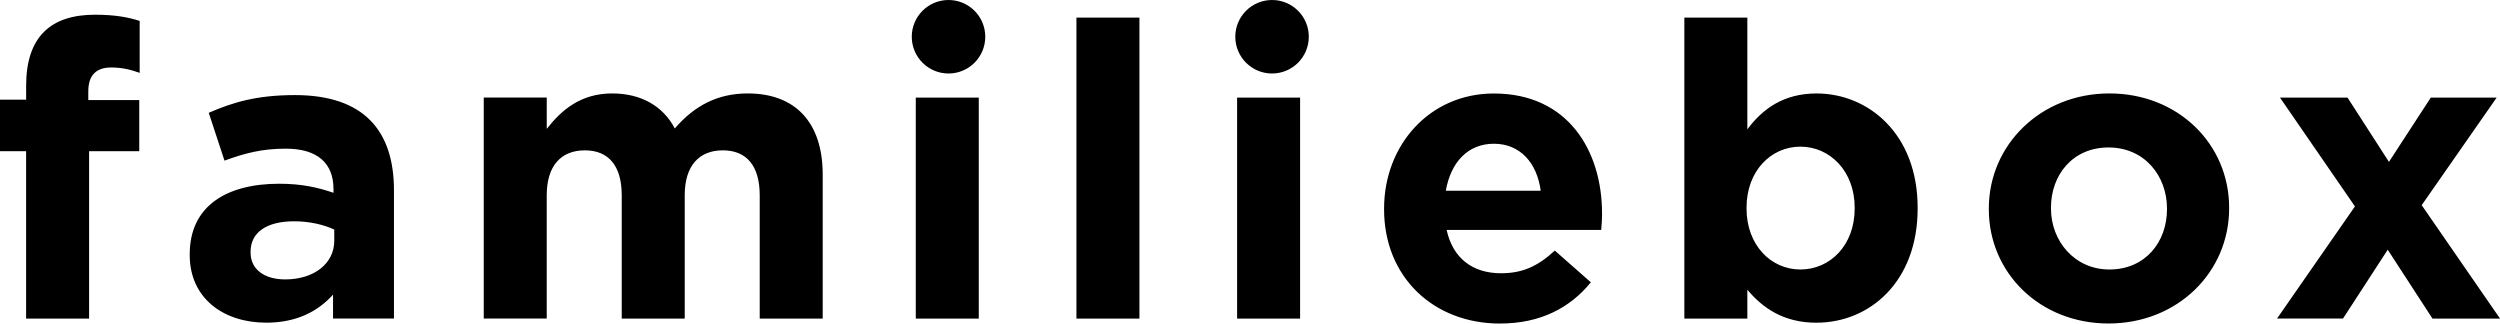 <?xml version="1.0" encoding="UTF-8"?>
<svg xmlns="http://www.w3.org/2000/svg" id="uuid-985156f7-5751-4a7e-a14e-56e2f0eeccd5" width="772.73" height="100" viewBox="0 0 772.73 100">
  <g id="uuid-5bb663be-8270-4cef-a78d-ffe159cef847">
    <g id="uuid-d57a23b9-32d4-4285-8305-d81185479c46">
      <g id="uuid-0a376cb5-8ec1-4b8d-90fd-ef9bb592c22e">
        <path id="uuid-07c6000c-b2ea-4427-9097-36de69c6cd50" d="m27.54,98.47v-51.74h15.5v-15.8h-15.75v-2.68c0-5.1,2.56-7.39,7.04-7.39,3.33,0,6.02.64,8.84,1.66V6.46c-3.59-1.15-7.68-1.91-13.83-1.91-13.7,0-21.26,6.88-21.26,21.92v4.33H0v15.93h8.07v51.74h19.47Zm54.65,1.27c9.48,0,16.01-3.44,20.75-8.67v7.39h18.83v-39.63c0-18.48-9.35-29.44-30.61-29.44-11.65,0-19.08,2.17-26.64,5.48l4.87,14.78c6.28-2.29,11.53-3.7,18.96-3.7,9.73,0,14.73,4.46,14.73,12.49v1.15c-4.87-1.66-9.86-2.8-16.78-2.8-16.27,0-27.66,6.88-27.66,21.79v.25c0,13.51,10.63,20.9,23.57,20.9Zm5.89-13.38c-6.28,0-10.63-3.06-10.63-8.28v-.25c0-6.12,5.12-9.43,13.45-9.43,4.74,0,9.09,1.02,12.42,2.55v3.44c0,7.01-6.15,11.98-15.24,11.98Zm80.91,12.11v-38.11c0-9.18,4.48-13.89,11.78-13.89s11.4,4.72,11.4,13.89v38.11h19.47v-38.11c0-9.18,4.48-13.89,11.78-13.89s11.4,4.72,11.4,13.89v38.11h19.47v-44.48c0-16.44-8.71-25.11-23.18-25.11-9.35,0-16.52,3.82-22.54,10.83-3.59-6.88-10.37-10.83-19.34-10.83-9.86,0-15.75,5.23-20.24,10.96v-9.69h-19.47v68.31h19.47Zm133.54,0V30.16h-19.47v68.31h19.47Zm49.66,0V5.44h-19.47v93.03h19.47Zm49.66,0V30.16h-19.47v68.31h19.47Zm61.82,1.53c12.42,0,21.64-4.84,28.05-12.74l-11.14-9.81c-5.38,4.97-10.12,7.01-16.65,7.01-8.71,0-14.86-4.59-16.78-13.38h47.77c.13-1.78.26-2.93.26-4.84v-.25c0-19.37-10.5-37.09-33.43-37.09-19.98,0-33.94,16.06-33.94,35.56v.25c0,20.9,15.24,35.3,35.86,35.3Zm12.55-41.04h-29.33c1.54-8.79,6.79-14.53,14.86-14.53s13.32,5.86,14.47,14.53Zm85.26,40.78c16.27,0,31.25-12.49,31.25-35.3v-.25c0-22.81-15.24-35.3-31.25-35.3-10.12,0-16.65,4.72-21.39,11.09V5.44h-19.47v93.03h19.47v-8.92c4.61,5.48,11.01,10.2,21.39,10.2Zm-4.99-16.44c-9.09,0-16.65-7.52-16.65-18.86v-.25c0-11.34,7.56-18.86,16.65-18.86s16.78,7.52,16.78,18.86v.25c0,11.47-7.68,18.86-16.78,18.86Zm95.25,16.69c21.39,0,37.27-15.93,37.27-35.56v-.25c0-19.63-15.75-35.3-37.01-35.3s-37.27,15.93-37.27,35.56v.25c0,19.63,15.75,35.3,37.01,35.3Zm.26-16.69c-10.76,0-18.06-8.79-18.06-18.86v-.25c0-10.07,6.66-18.61,17.8-18.61s18.06,8.79,18.06,18.86v.25c0,10.07-6.66,18.61-17.8,18.61Zm72.2,15.17l13.83-21.28,13.83,21.28h20.88l-24.21-35.05,23.18-33.26h-20.36l-12.94,19.88-12.81-19.88h-20.88l23.18,33.64-24.08,34.66h20.36Z"></path>
        <circle id="uuid-76f4c37f-6fd0-4d59-8187-251a000a8f0b" cx="293.18" cy="11.36" r="11.36"></circle>
        <circle id="uuid-e65ac73a-8a4c-4c26-997e-a3d39a7f59b2" cx="393.18" cy="11.36" r="11.36"></circle>
      </g>
    </g>
  </g>
</svg>
